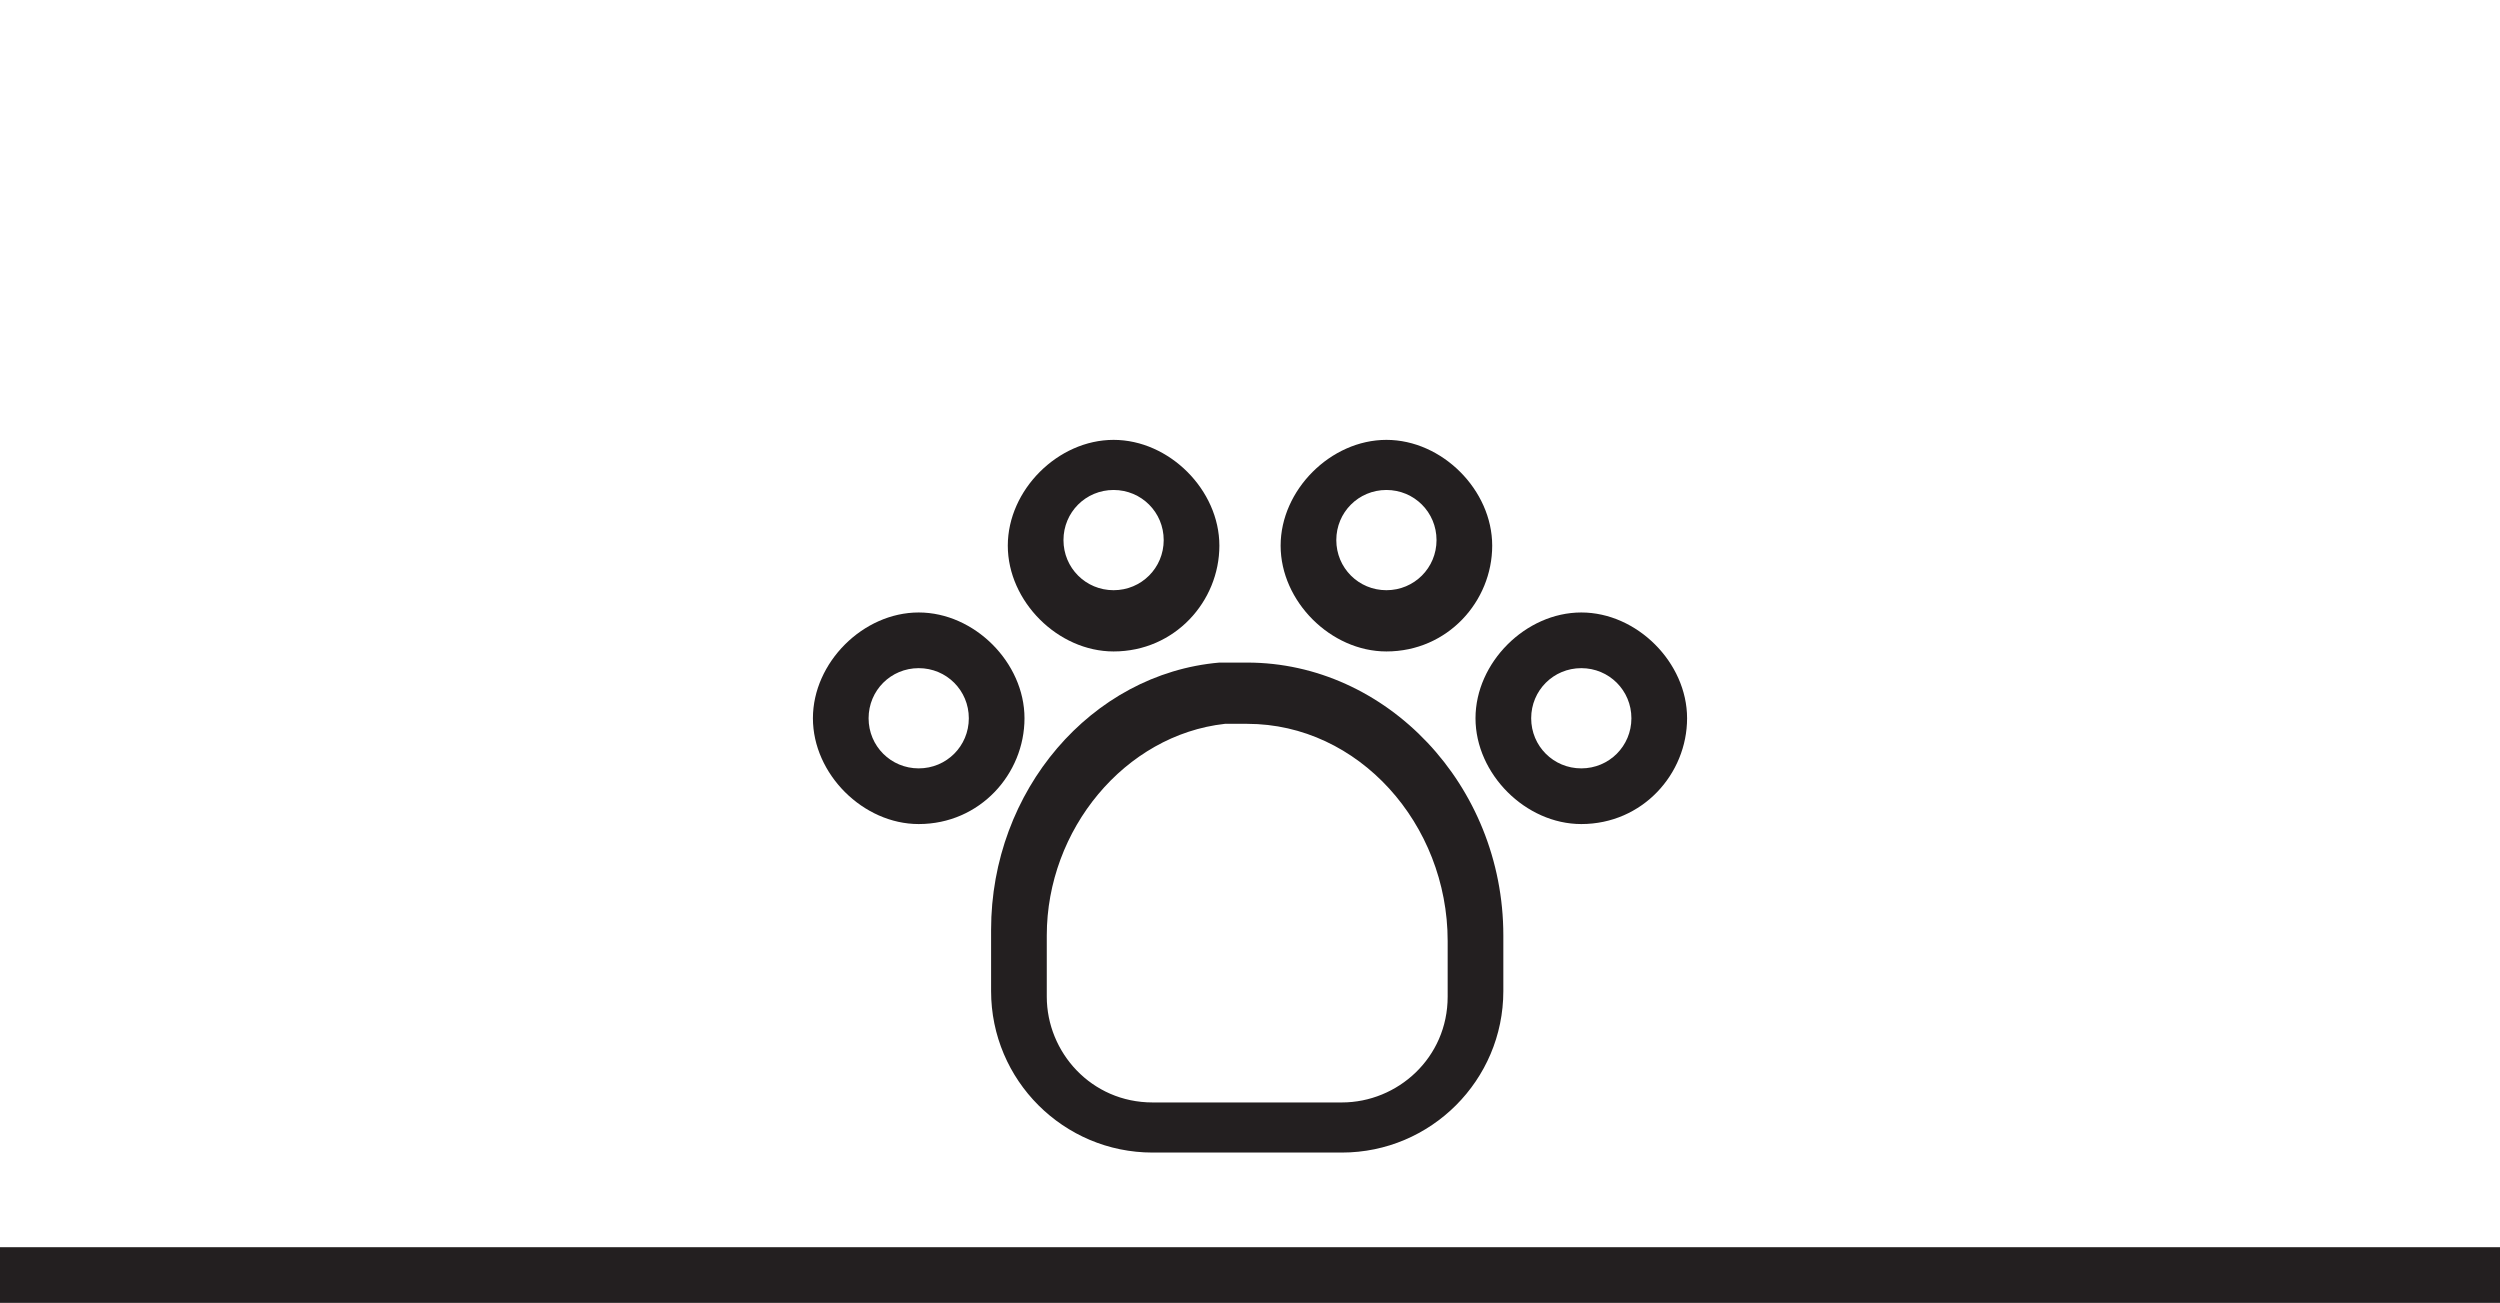 <svg xmlns="http://www.w3.org/2000/svg" id="Layer_1" viewBox="0 0 44.9 23.4"><defs><style>      .st0 {        fill: #231f20;      }    </style></defs><rect class="st0" x="0" y="22.4" width="44.9" height="1"></rect><path class="st0" d="M17.8,16.7v1.1c0,1.6,1.3,2.9,2.9,2.9h3.4c1.6,0,2.9-1.3,2.9-2.9v-1c0-2.7-2.1-4.9-4.6-4.9s-.4,0-.5,0c-2.3.2-4.1,2.3-4.1,4.8ZM22,13c.1,0,.3,0,.4,0,2,0,3.6,1.8,3.6,3.9v1c0,1.1-.9,1.9-1.9,1.9h-3.4c-1.1,0-1.9-.9-1.9-1.9v-1.1c0-1.9,1.4-3.6,3.2-3.8Z"></path><path class="st0" d="M16.5,14.8c1.1,0,1.9-.9,1.9-1.9s-.9-1.9-1.9-1.9-1.9.9-1.9,1.9.9,1.9,1.9,1.9ZM16.5,12c.5,0,.9.4.9.9s-.4.9-.9.9-.9-.4-.9-.9.4-.9.9-.9Z"></path><path class="st0" d="M20,11.7c1.1,0,1.9-.9,1.9-1.9s-.9-1.9-1.9-1.9-1.9.9-1.9,1.9.9,1.9,1.9,1.9ZM20,8.8c.5,0,.9.4.9.9s-.4.9-.9.9-.9-.4-.9-.9.4-.9.9-.9Z"></path><path class="st0" d="M28.4,14.8c1.1,0,1.9-.9,1.9-1.9s-.9-1.9-1.9-1.9-1.9.9-1.9,1.9.9,1.9,1.9,1.9ZM28.4,12c.5,0,.9.4.9.9s-.4.9-.9.9-.9-.4-.9-.9.4-.9.9-.9Z"></path><path class="st0" d="M24.9,11.7c1.1,0,1.9-.9,1.9-1.9s-.9-1.9-1.9-1.9-1.9.9-1.9,1.9.9,1.9,1.9,1.9ZM24.9,8.8c.5,0,.9.4.9.9s-.4.9-.9.9-.9-.4-.9-.9.4-.9.9-.9Z"></path></svg>
